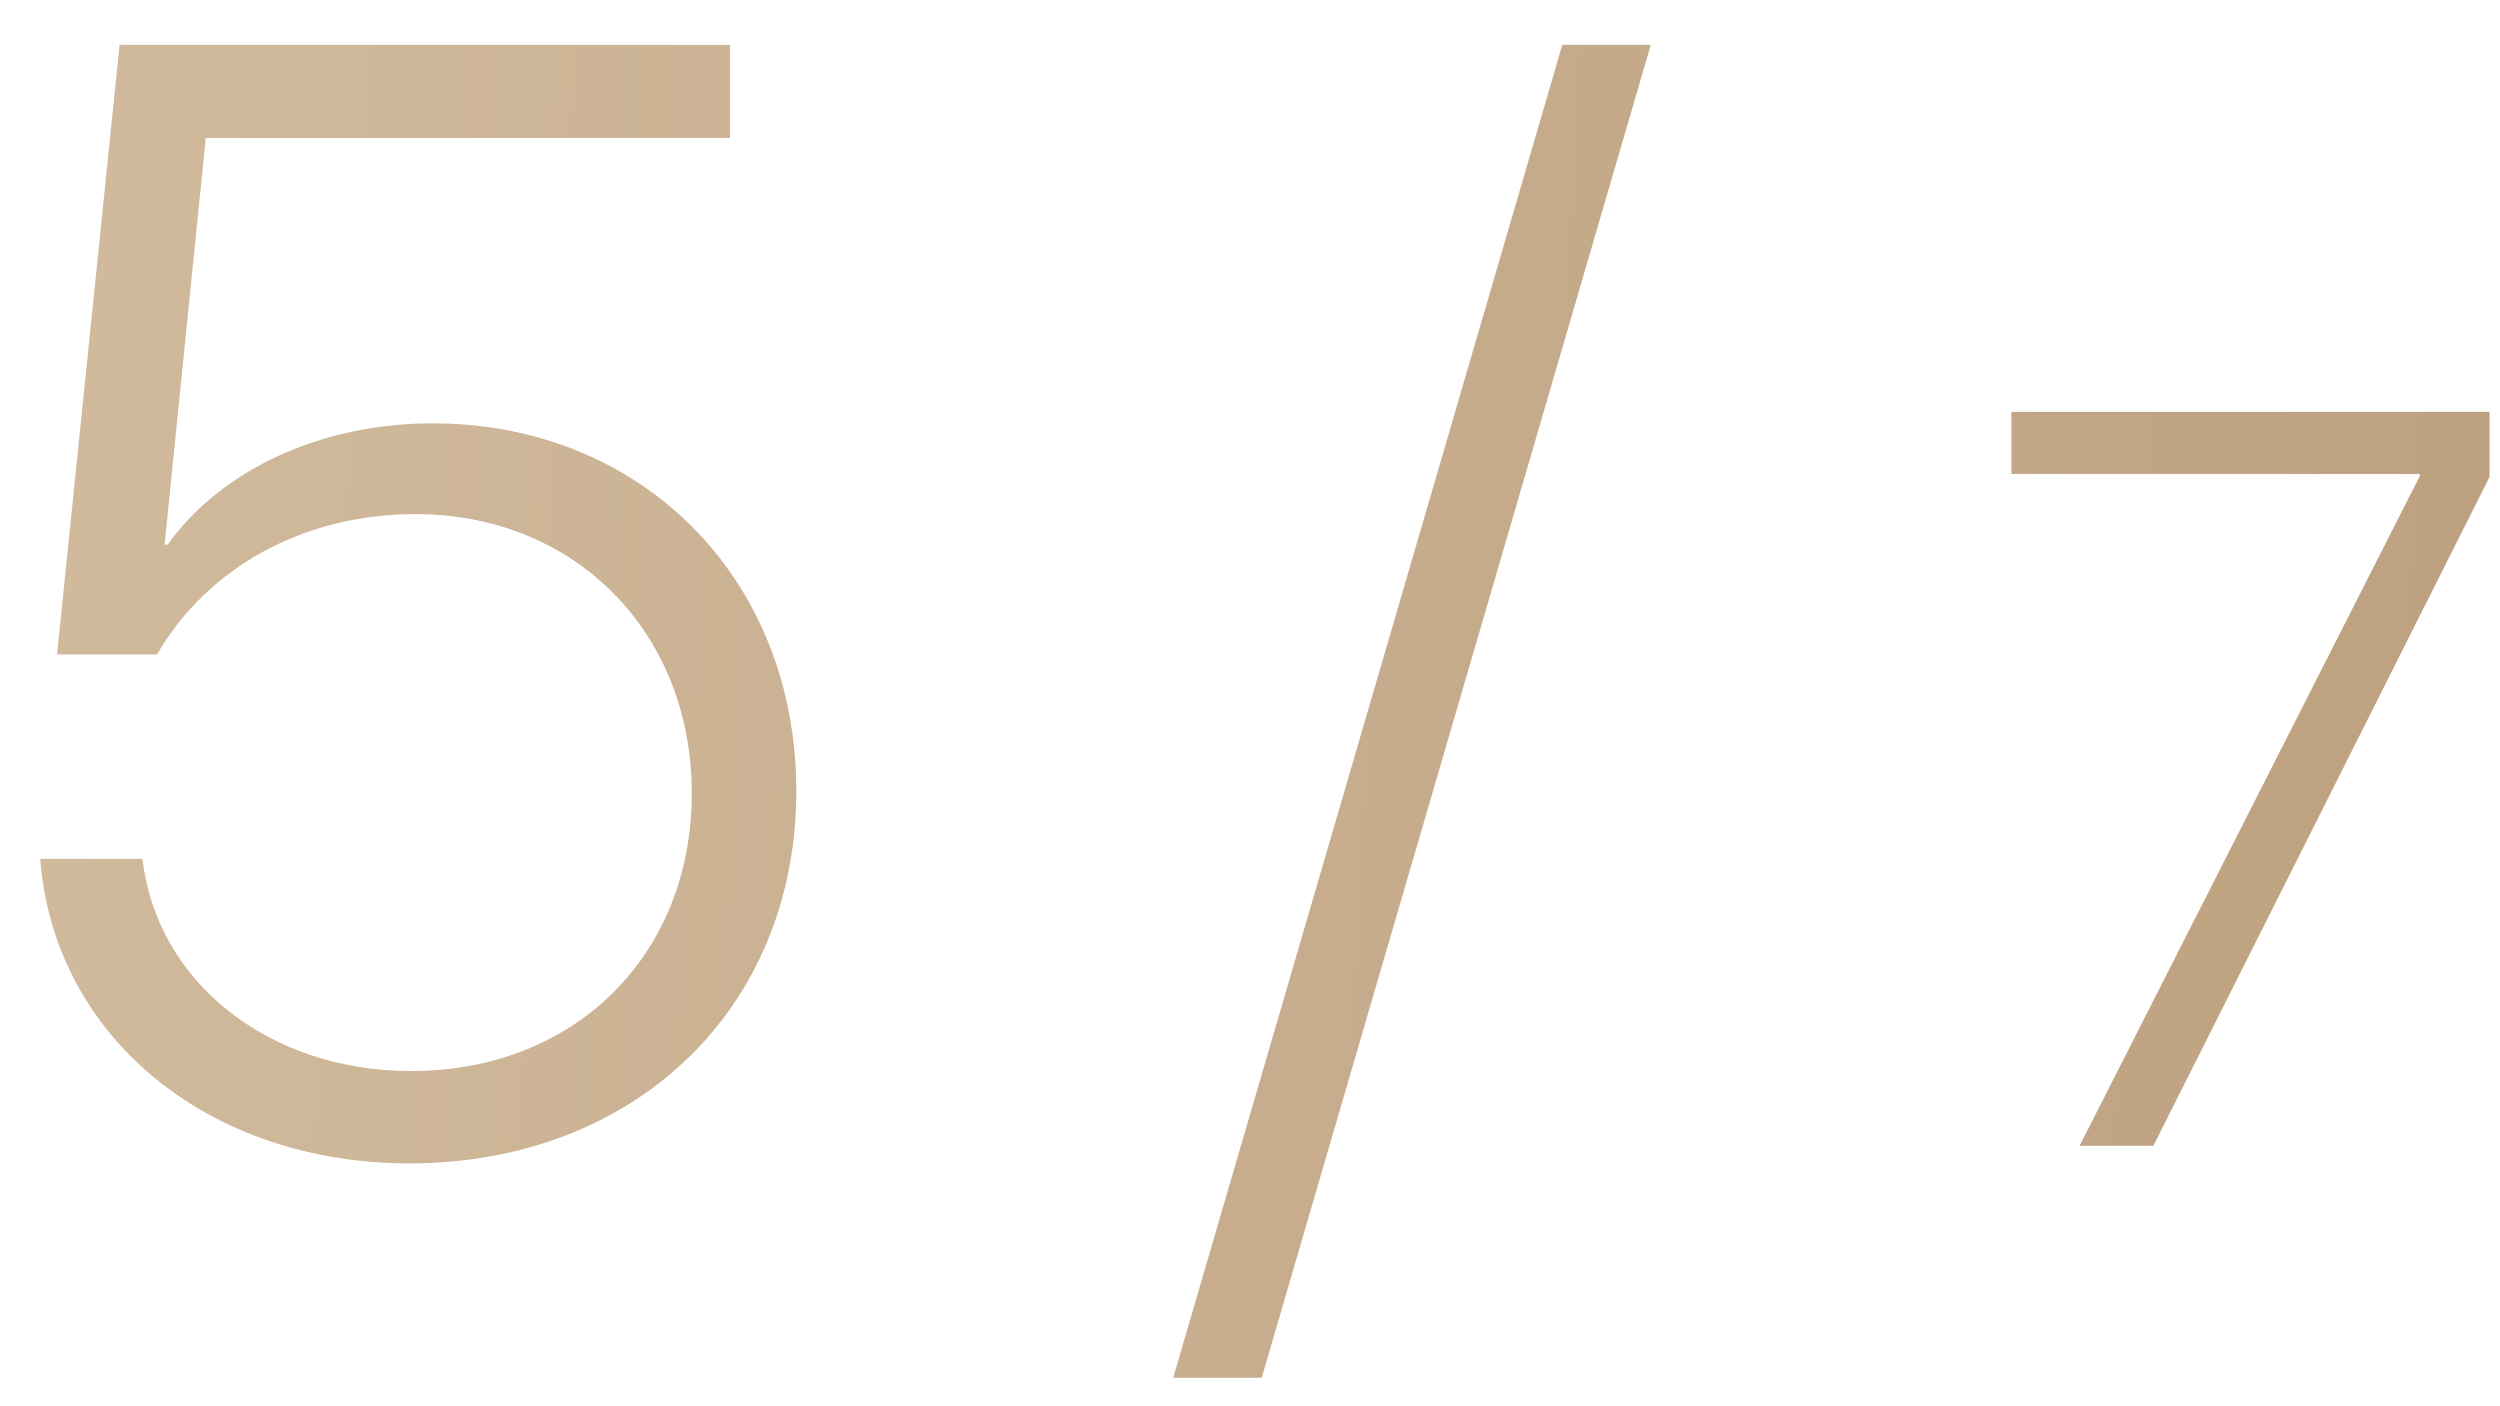 <?xml version="1.0" encoding="UTF-8"?> <svg xmlns="http://www.w3.org/2000/svg" width="48" height="27" viewBox="0 0 48 27" fill="none"> <path d="M7.862 22.337C3.995 22.337 1.036 19.905 0.772 16.492H2.735C3.014 18.865 5.167 20.564 7.892 20.564C11.041 20.564 13.282 18.338 13.282 15.232C13.282 12.142 11.041 9.871 7.979 9.871C5.841 9.871 3.995 10.882 3.014 12.566H1.095L2.296 0.862H14.015V2.649H3.951L3.16 10.457H3.219C4.244 9.021 6.163 8.128 8.302 8.128C12.33 8.128 15.289 11.116 15.289 15.188C15.289 19.363 12.184 22.337 7.862 22.337ZM24.225 26.453H22.525L29.996 0.862H31.695L24.225 26.453ZM39.928 22L46.461 9.139V9.1H38.619V7.908H47.799V9.158L41.344 22H39.928Z" fill="url(#paint0_linear_306_1329)"></path> <defs> <linearGradient id="paint0_linear_306_1329" x1="-1" y1="-10" x2="50.98" y2="-7.387" gradientUnits="userSpaceOnUse"> <stop stop-color="#D2BB9E"></stop> <stop offset="1" stop-color="#BDA07E"></stop> </linearGradient> </defs> </svg> 